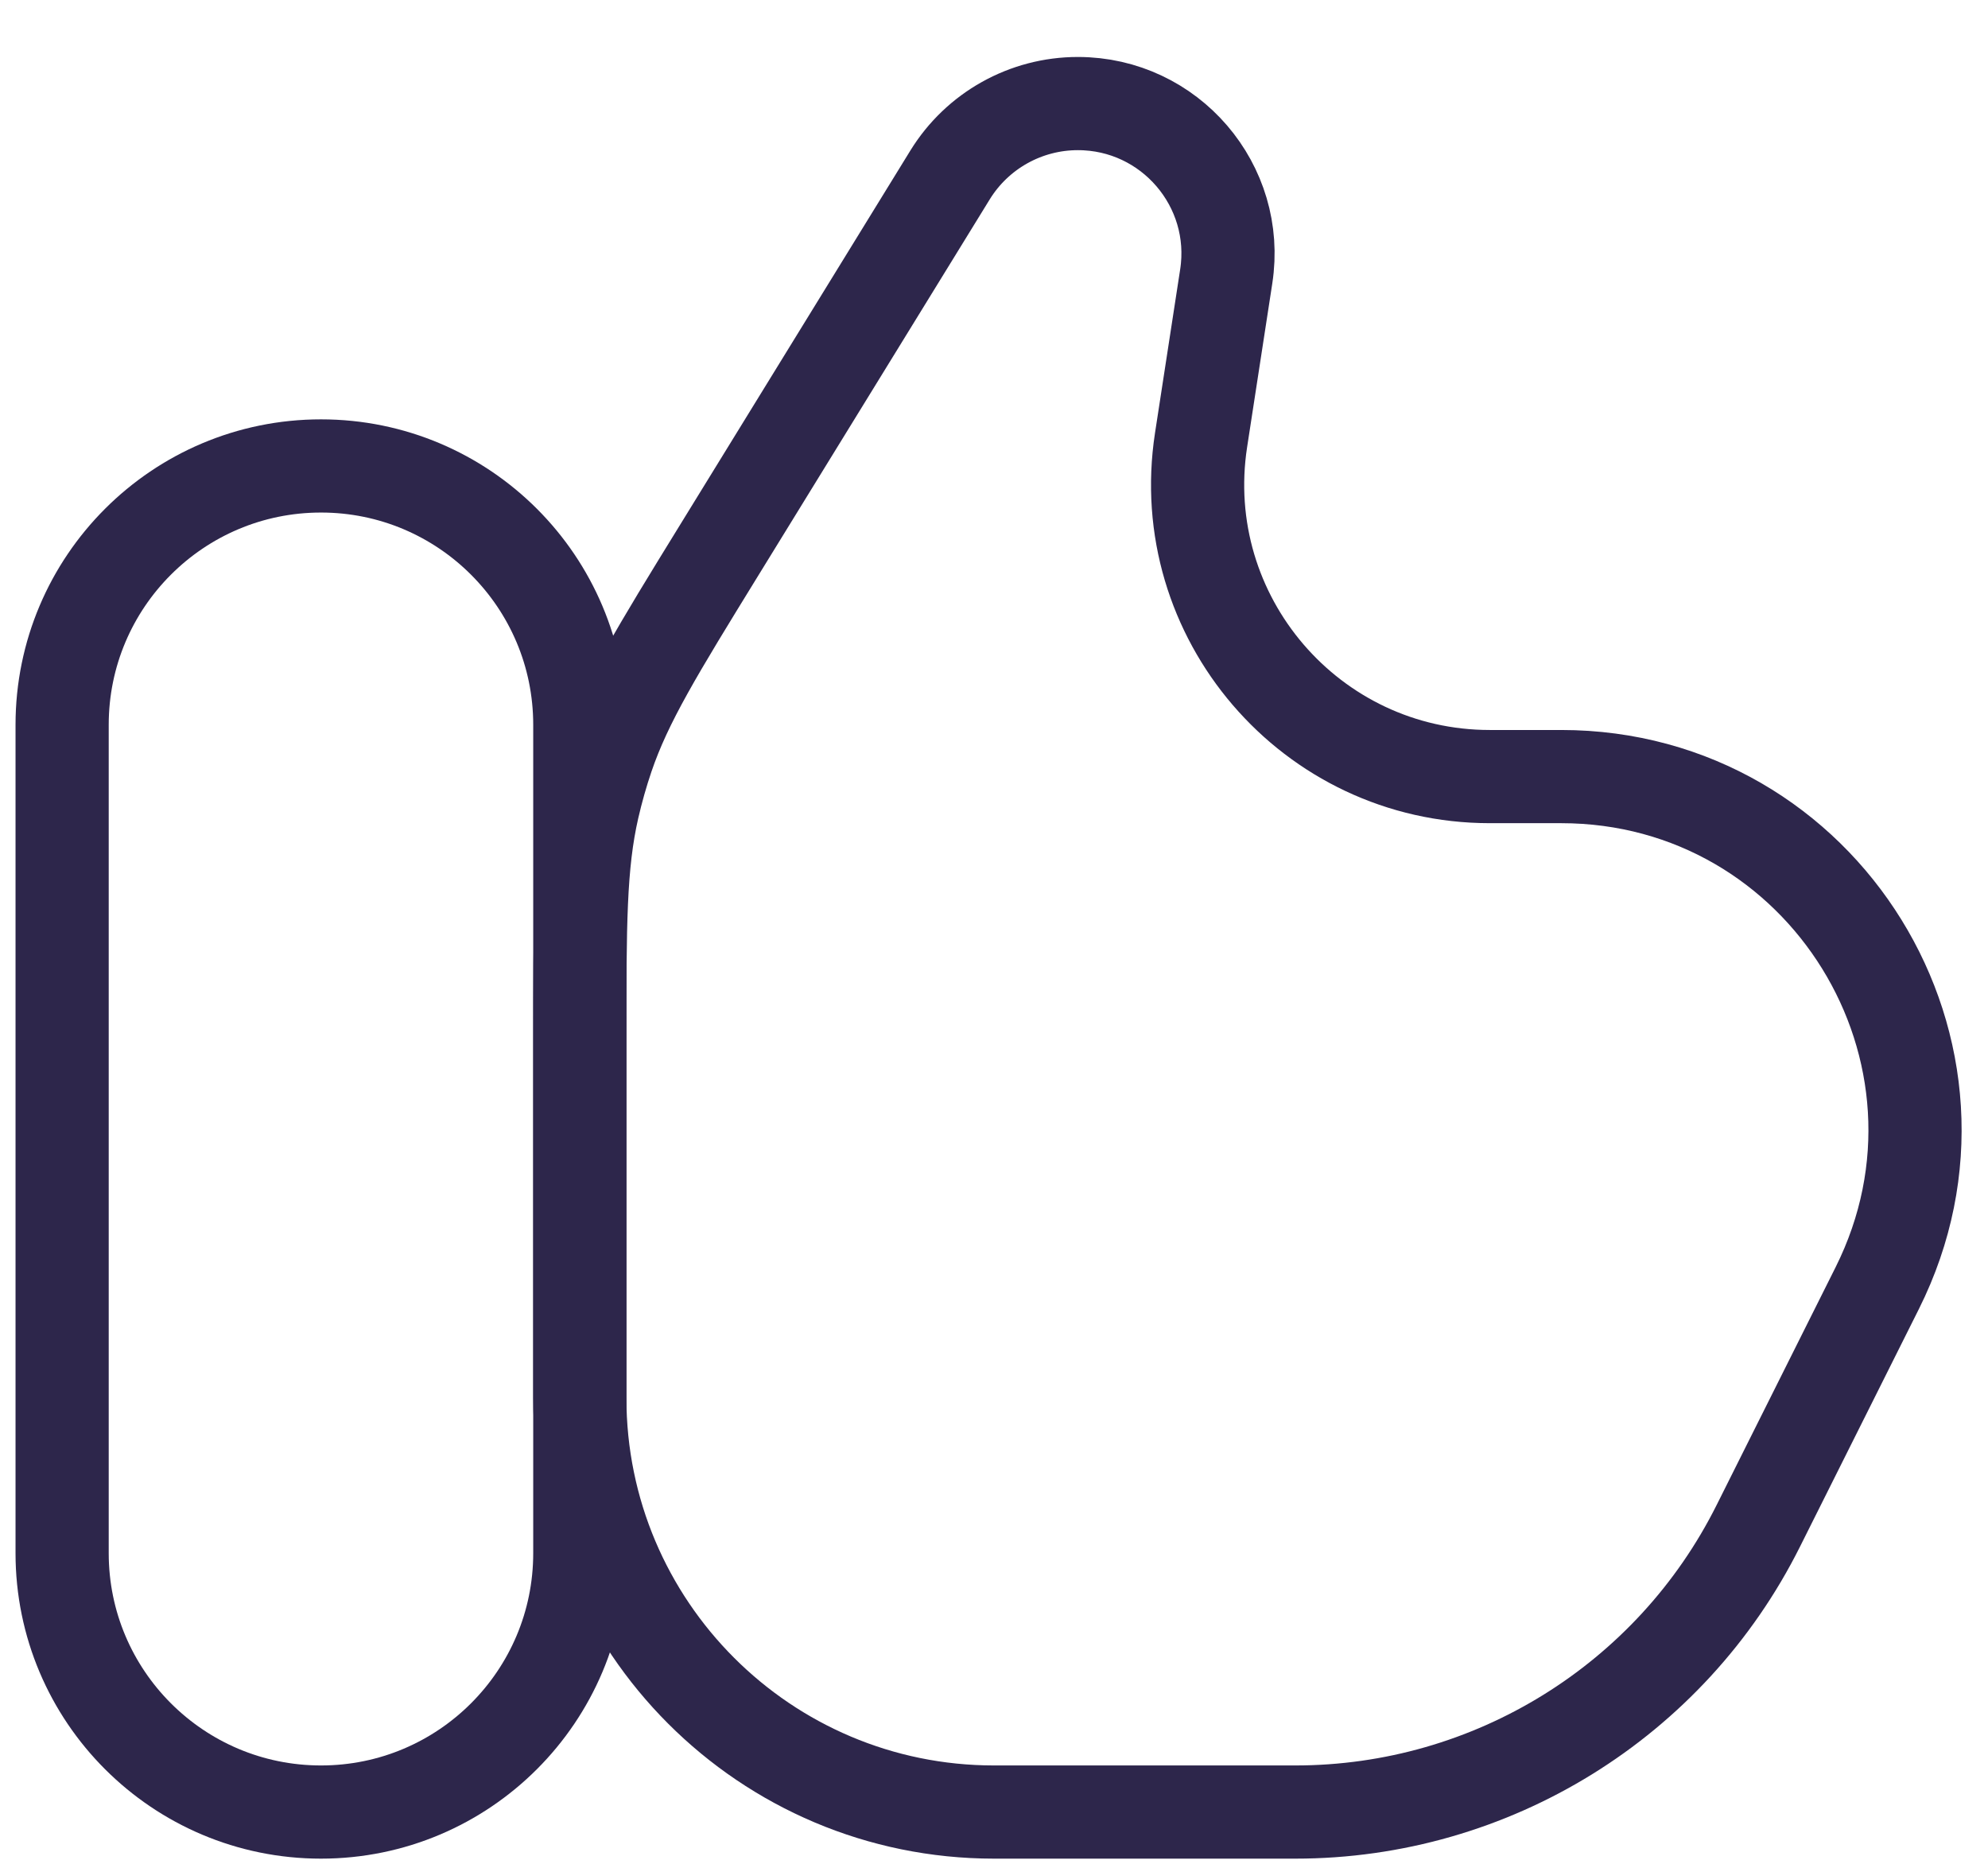 <svg width="32" height="30" viewBox="0 0 32 30" fill="none" xmlns="http://www.w3.org/2000/svg">
<g id="Like">
<g id="Vector">
<path d="M1 11.667C1 9.366 2.865 7.5 5.167 7.5C7.468 7.5 9.333 9.366 9.333 11.667V25C9.333 27.301 7.468 29.167 5.167 29.167C2.865 29.167 1 27.301 1 25V11.667Z" stroke="#2D264B" stroke-width="1.5"/>
<path d="M15.292 2.817L11.575 8.858C10.577 10.48 10.078 11.291 9.776 12.179C9.684 12.45 9.606 12.726 9.542 13.005C9.333 13.92 9.333 14.872 9.333 16.777V22.5C9.333 26.182 12.318 29.167 16 29.167H20.85C24.006 29.167 26.892 27.383 28.303 24.56L30.218 20.732C32.108 16.95 29.358 12.5 25.13 12.5H23.98C21.099 12.5 18.895 9.931 19.333 7.083L19.738 4.45C19.964 2.987 18.831 1.667 17.35 1.667C16.511 1.667 15.732 2.102 15.292 2.817Z" stroke="#2D264B" stroke-width="1.5"/>
</g>
</g>
</svg>
